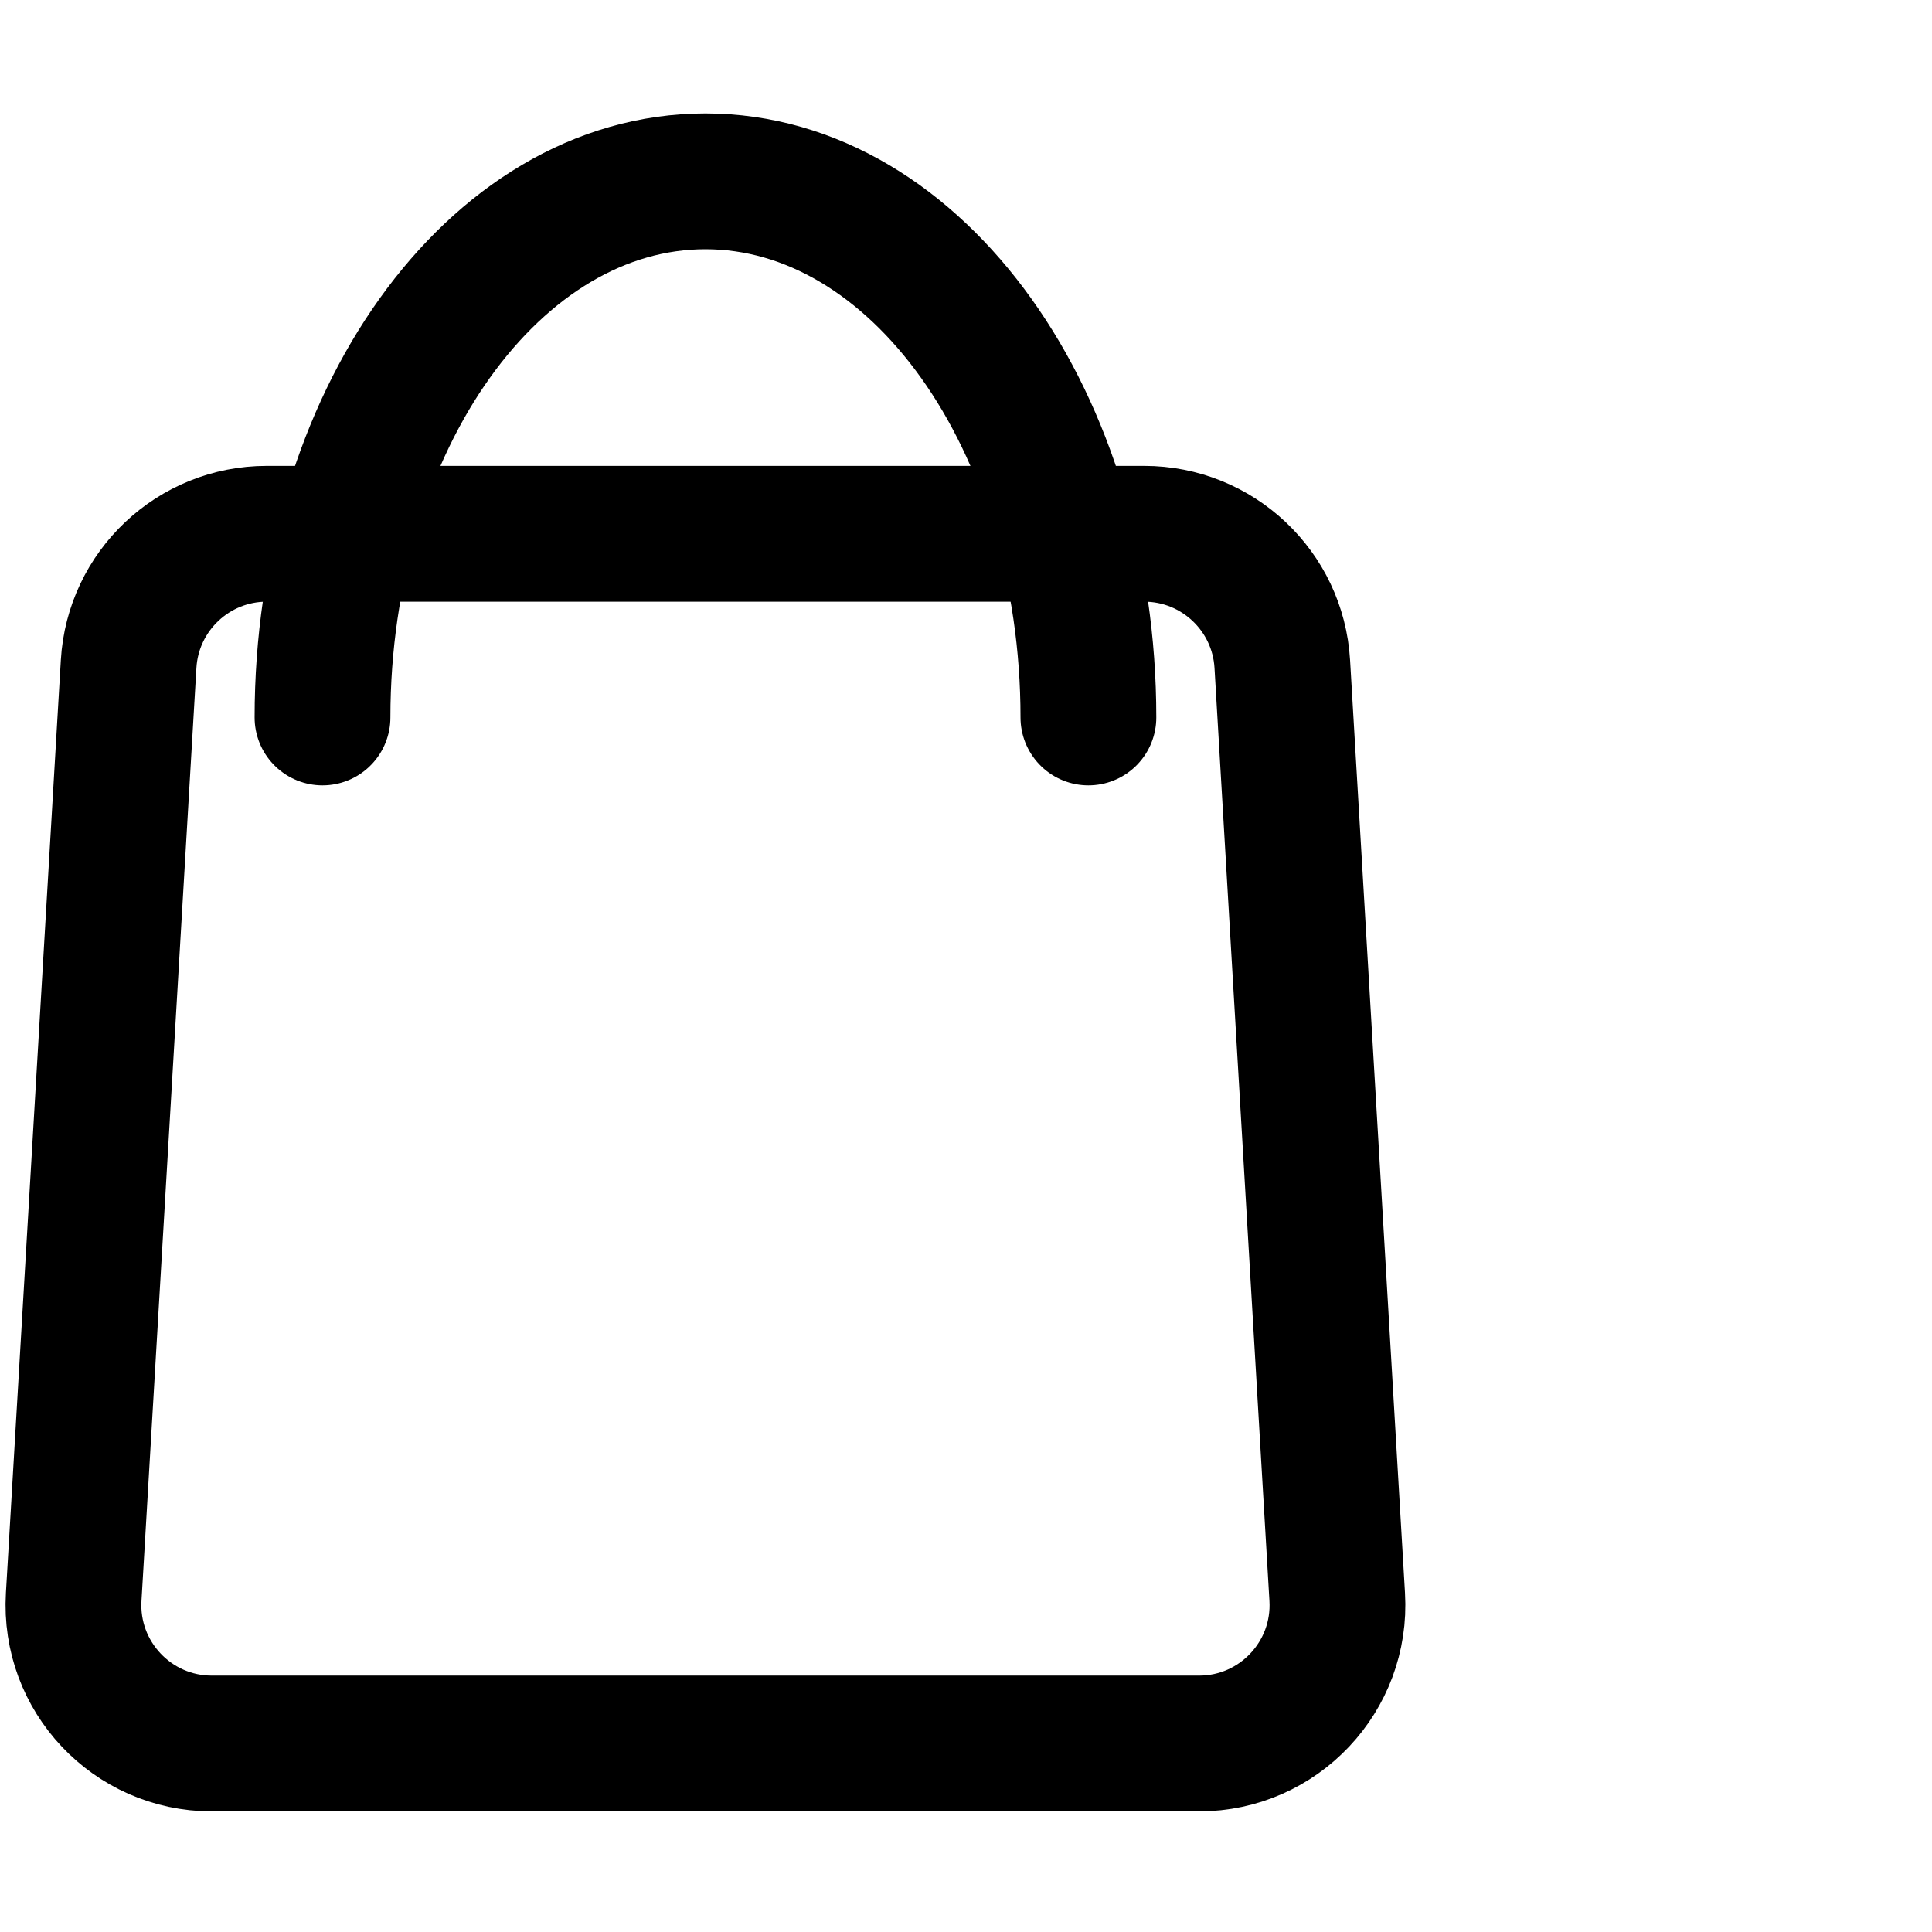 <svg width="14" height="14" viewBox="0 0 14 14" fill="none" xmlns="http://www.w3.org/2000/svg">
<path d="M0.932 4.812C0.963 4.282 1.402 3.868 1.933 3.868H8.291C8.822 3.868 9.261 4.282 9.292 4.812L9.69 11.572C9.724 12.148 9.266 12.634 8.689 12.634H1.535C0.958 12.634 0.5 12.148 0.534 11.572L0.932 4.812Z" stroke="black" stroke-width="0.984"/>
<path d="M7.887 5.199C7.887 3.053 6.645 1.314 5.112 1.314C3.579 1.314 2.337 3.053 2.337 5.199" stroke="black" stroke-width="0.984" stroke-linecap="round"/>
</svg>
